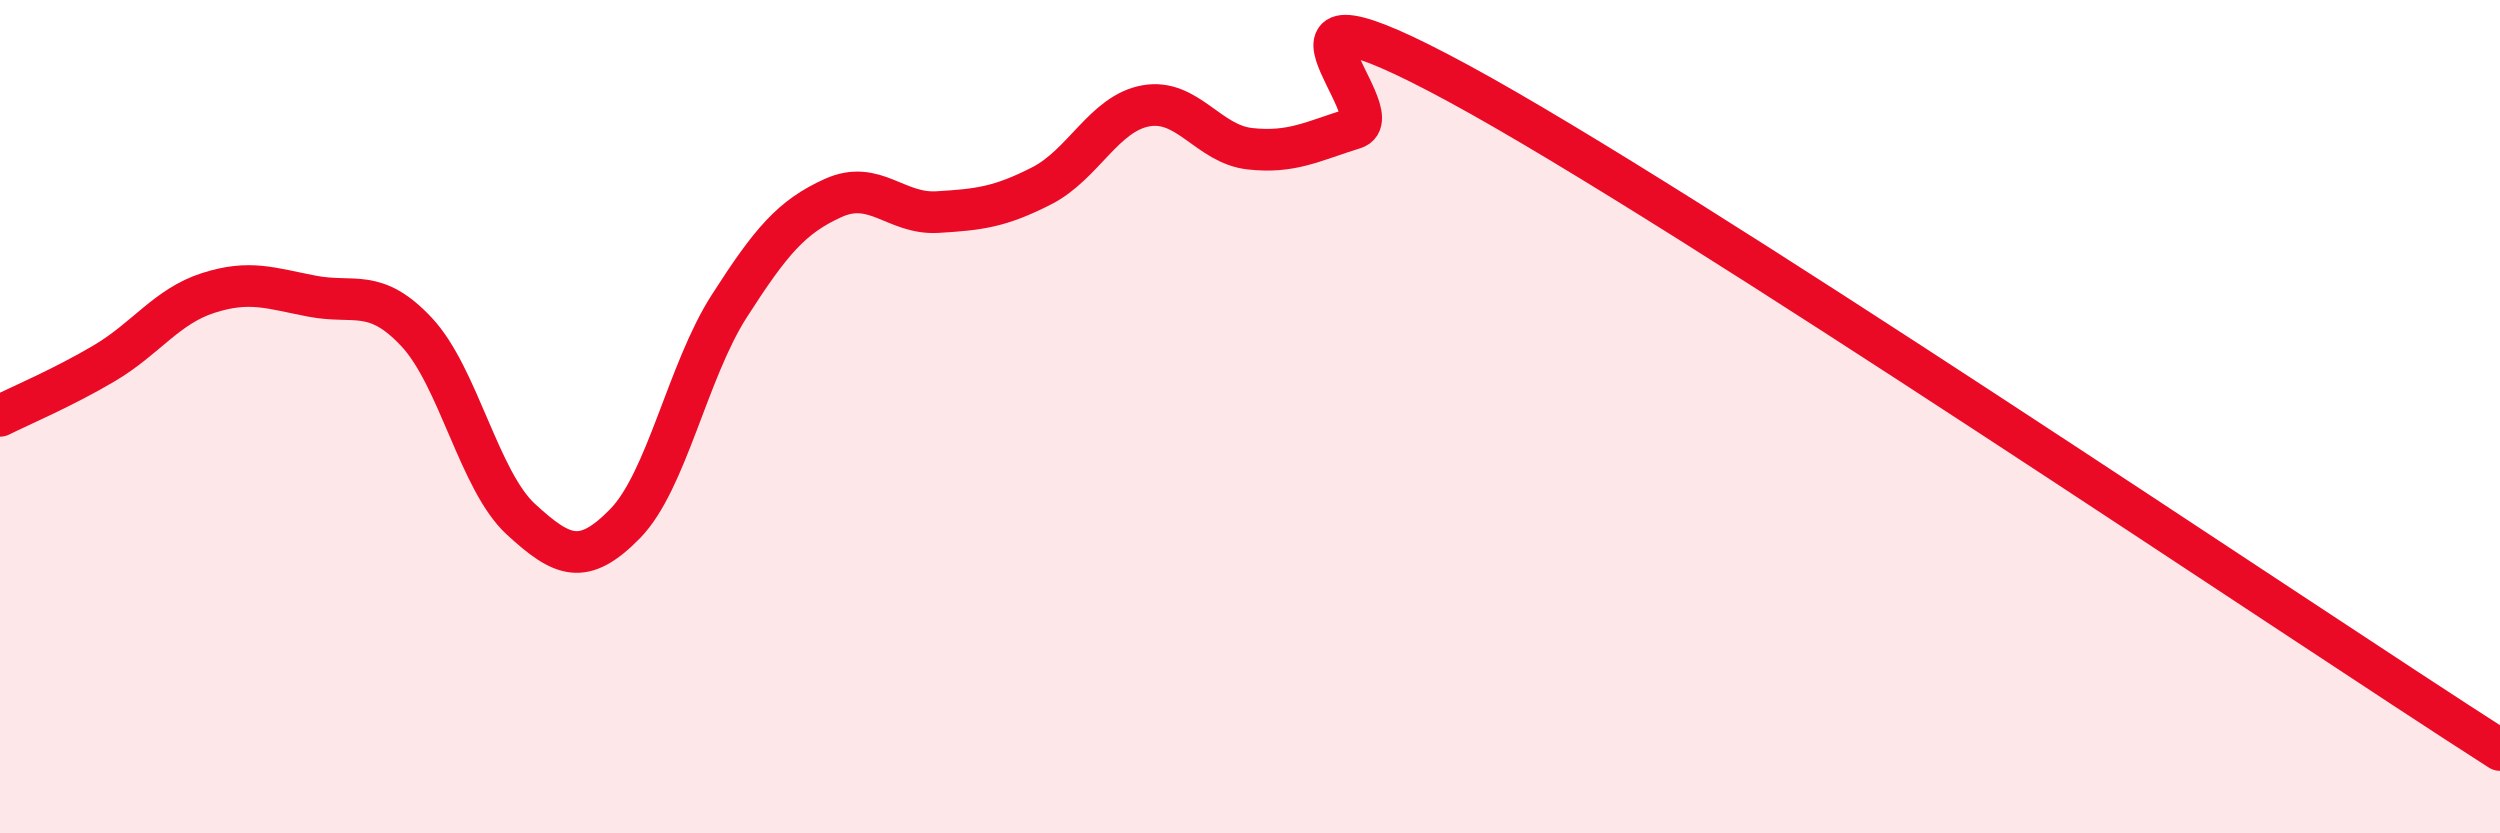 
    <svg width="60" height="20" viewBox="0 0 60 20" xmlns="http://www.w3.org/2000/svg">
      <path
        d="M 0,9.98 C 0.5,9.73 1.5,9.31 2.5,8.72 C 3.5,8.13 4,7.35 5,7.03 C 6,6.71 6.5,6.92 7.5,7.11 C 8.5,7.3 9,6.9 10,7.97 C 11,9.04 11.5,11.54 12.5,12.46 C 13.5,13.38 14,13.59 15,12.57 C 16,11.55 16.5,8.91 17.5,7.35 C 18.5,5.79 19,5.2 20,4.75 C 21,4.3 21.5,5.15 22.5,5.09 C 23.5,5.03 24,4.97 25,4.46 C 26,3.95 26.5,2.72 27.5,2.54 C 28.5,2.36 29,3.46 30,3.57 C 31,3.68 31.5,3.39 32.5,3.08 C 33.5,2.77 29.5,-0.98 35,2 C 40.5,4.98 55,14.8 60,18L60 20L0 20Z"
        fill="#EB0A25"
        opacity="0.1"
        stroke-linecap="round"
        stroke-linejoin="round"
      />
      <path
        d="M 0,9.98 C 0.5,9.73 1.5,9.31 2.5,8.72 C 3.5,8.13 4,7.35 5,7.03 C 6,6.71 6.5,6.92 7.5,7.11 C 8.5,7.3 9,6.9 10,7.97 C 11,9.04 11.5,11.54 12.5,12.46 C 13.5,13.38 14,13.59 15,12.57 C 16,11.55 16.5,8.91 17.5,7.35 C 18.5,5.79 19,5.2 20,4.75 C 21,4.3 21.5,5.15 22.5,5.09 C 23.5,5.03 24,4.97 25,4.46 C 26,3.95 26.5,2.72 27.5,2.54 C 28.5,2.36 29,3.46 30,3.57 C 31,3.68 31.5,3.39 32.5,3.08 C 33.5,2.77 29.5,-0.98 35,2 C 40.5,4.98 55,14.8 60,18"
        stroke="#EB0A25"
        stroke-width="1"
        fill="none"
        stroke-linecap="round"
        stroke-linejoin="round"
      />
    </svg>
  
